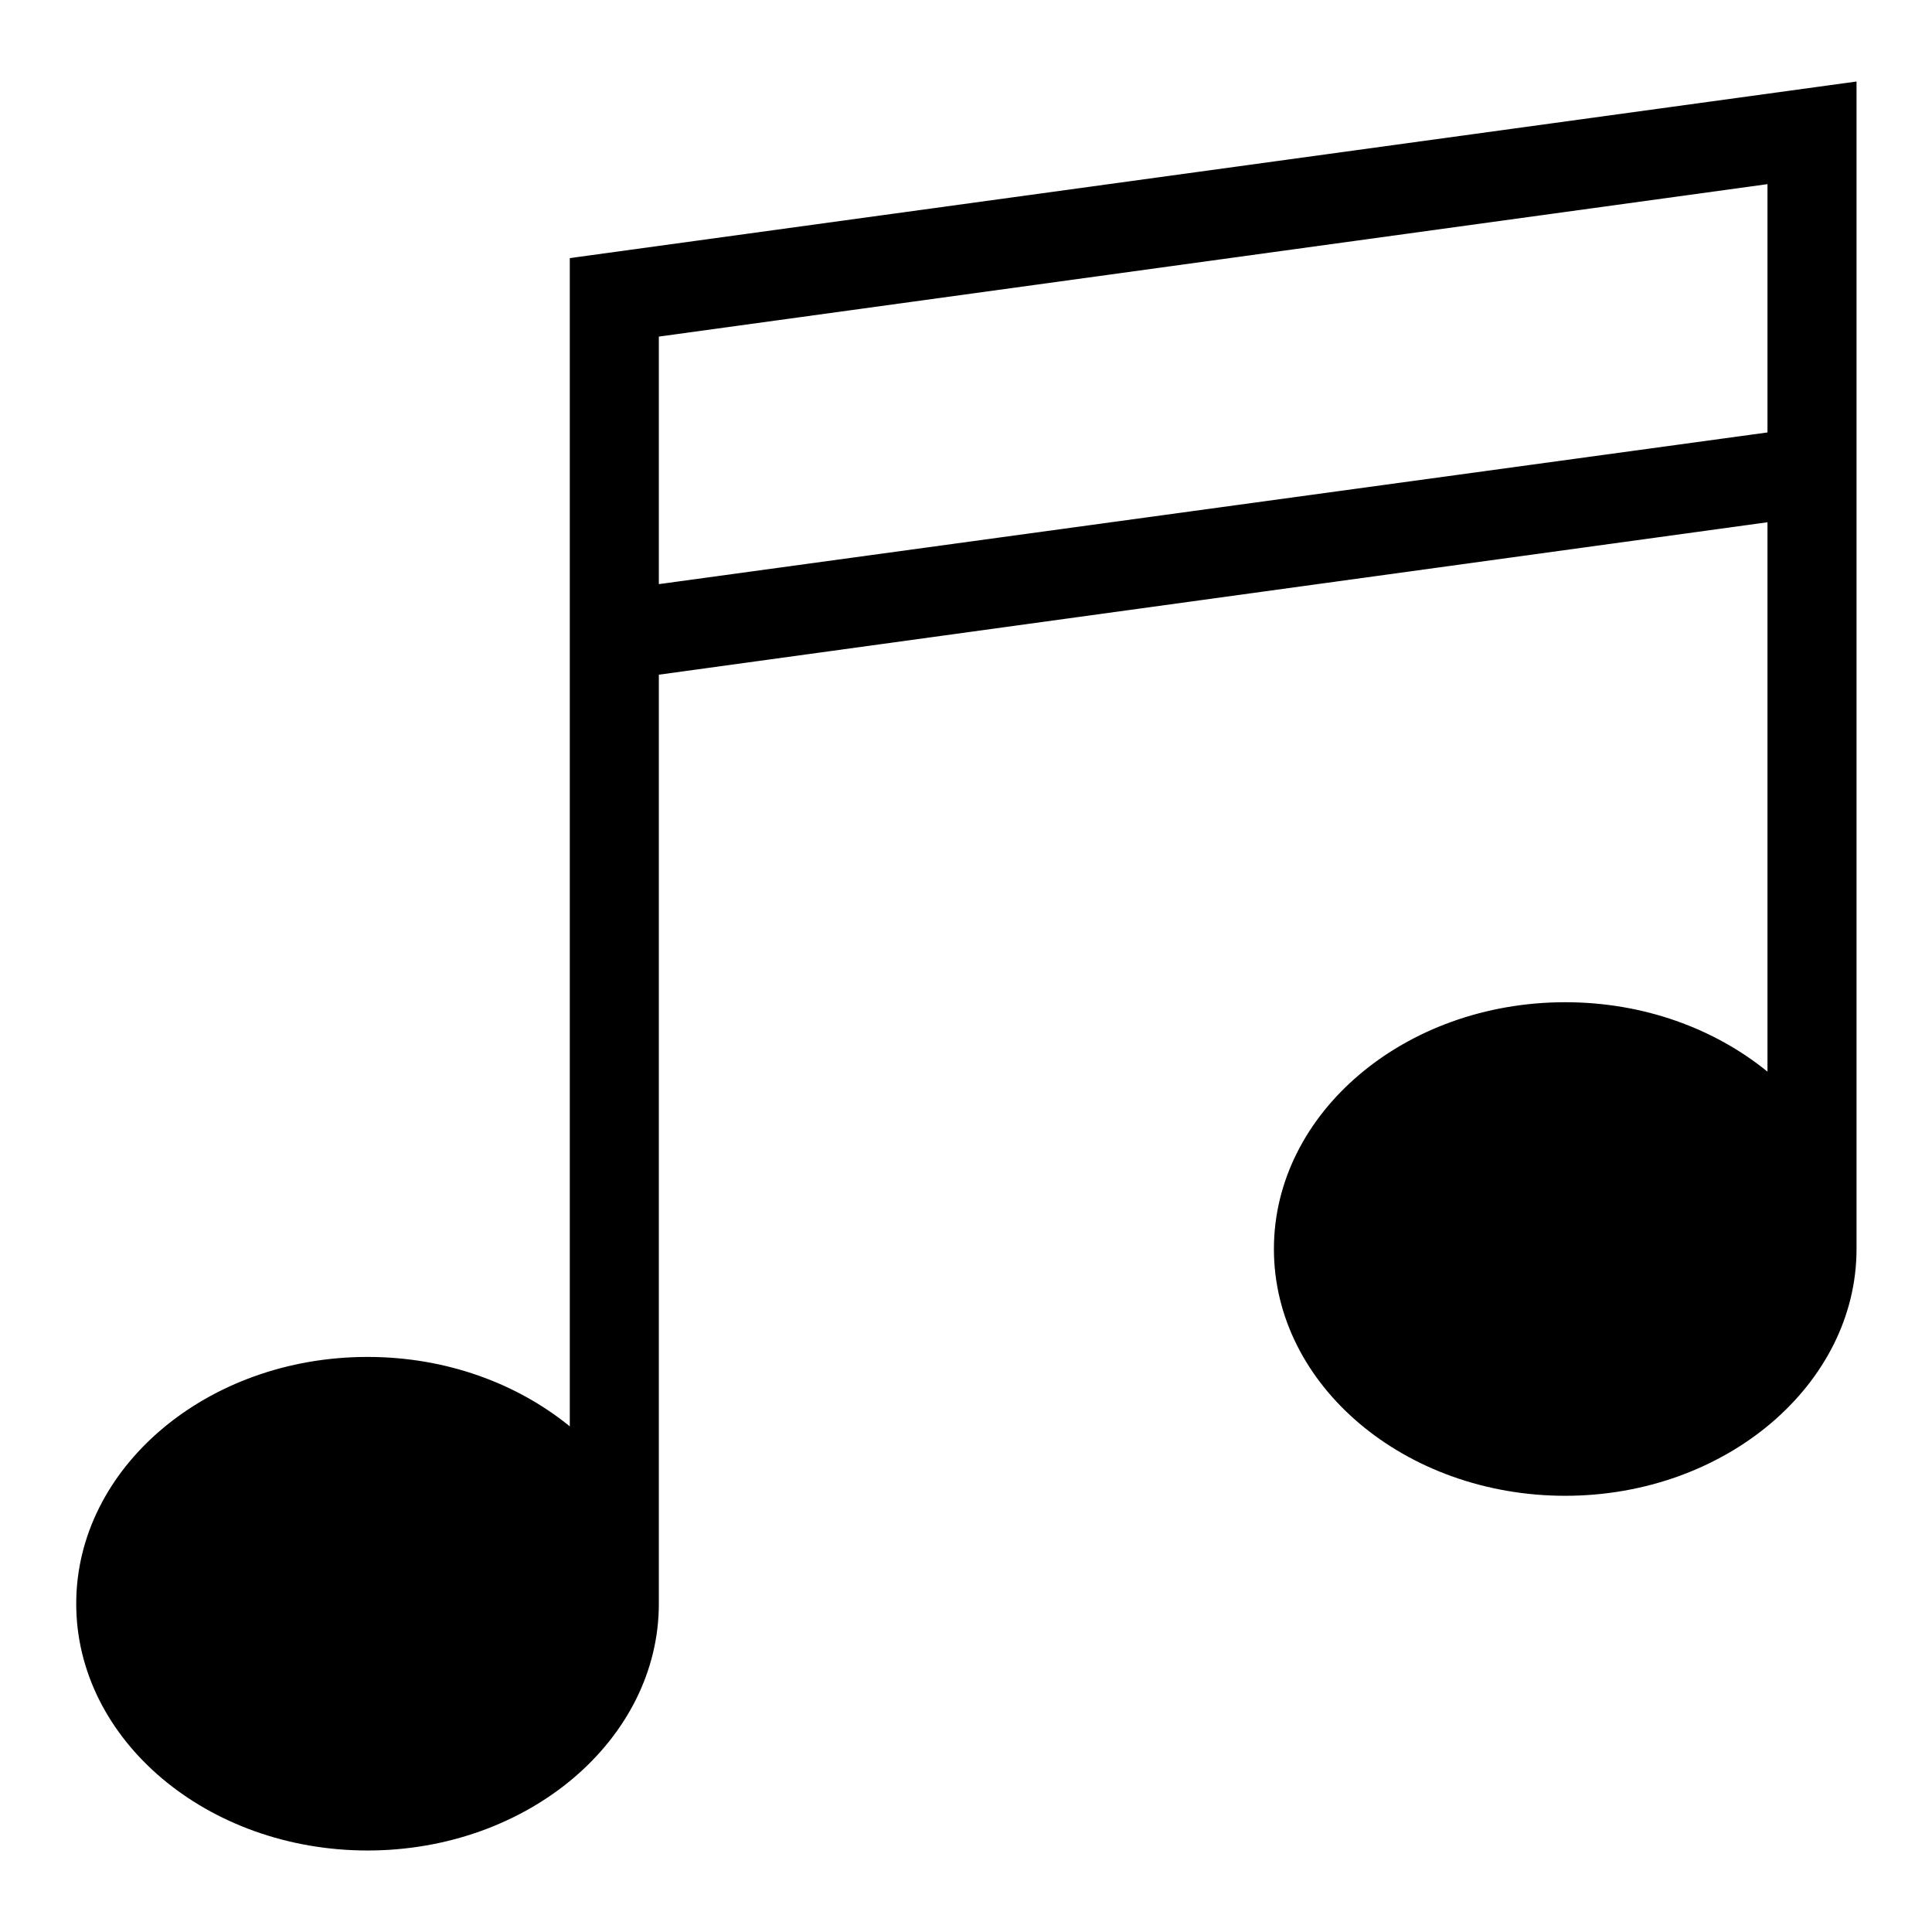 <?xml version="1.0" encoding="utf-8"?>
<!-- Svg Vector Icons : http://www.onlinewebfonts.com/icon -->
<!DOCTYPE svg PUBLIC "-//W3C//DTD SVG 1.1//EN" "http://www.w3.org/Graphics/SVG/1.1/DTD/svg11.dtd">
<svg version="1.1" xmlns="http://www.w3.org/2000/svg" xmlns:xlink="http://www.w3.org/1999/xlink" x="0px" y="0px" viewBox="0 0 256 256" enable-background="new 0 0 256 256" xml:space="preserve">
<g> <path fill="#000000" d="M75.5,34.2V189c-7-5.7-16.4-9.2-26.8-9.2c-21.3,0-38.6,14.7-38.6,32.7c0,18.1,17.4,32.7,38.6,32.7 c21.3,0,38.6-14.7,38.6-32.7V89.4l146.9-20.2v72.8c-7-5.7-16.4-9.2-26.8-9.2c-21.3,0-38.6,14.7-38.6,32.7 c0,18.1,17.4,32.7,38.6,32.7c21.3,0,38.6-14.8,38.6-32.7V10.8L75.5,34.2z M87.3,77.4V44.6l146.9-20.2v32.9L87.3,77.4z"/></g>
</svg>